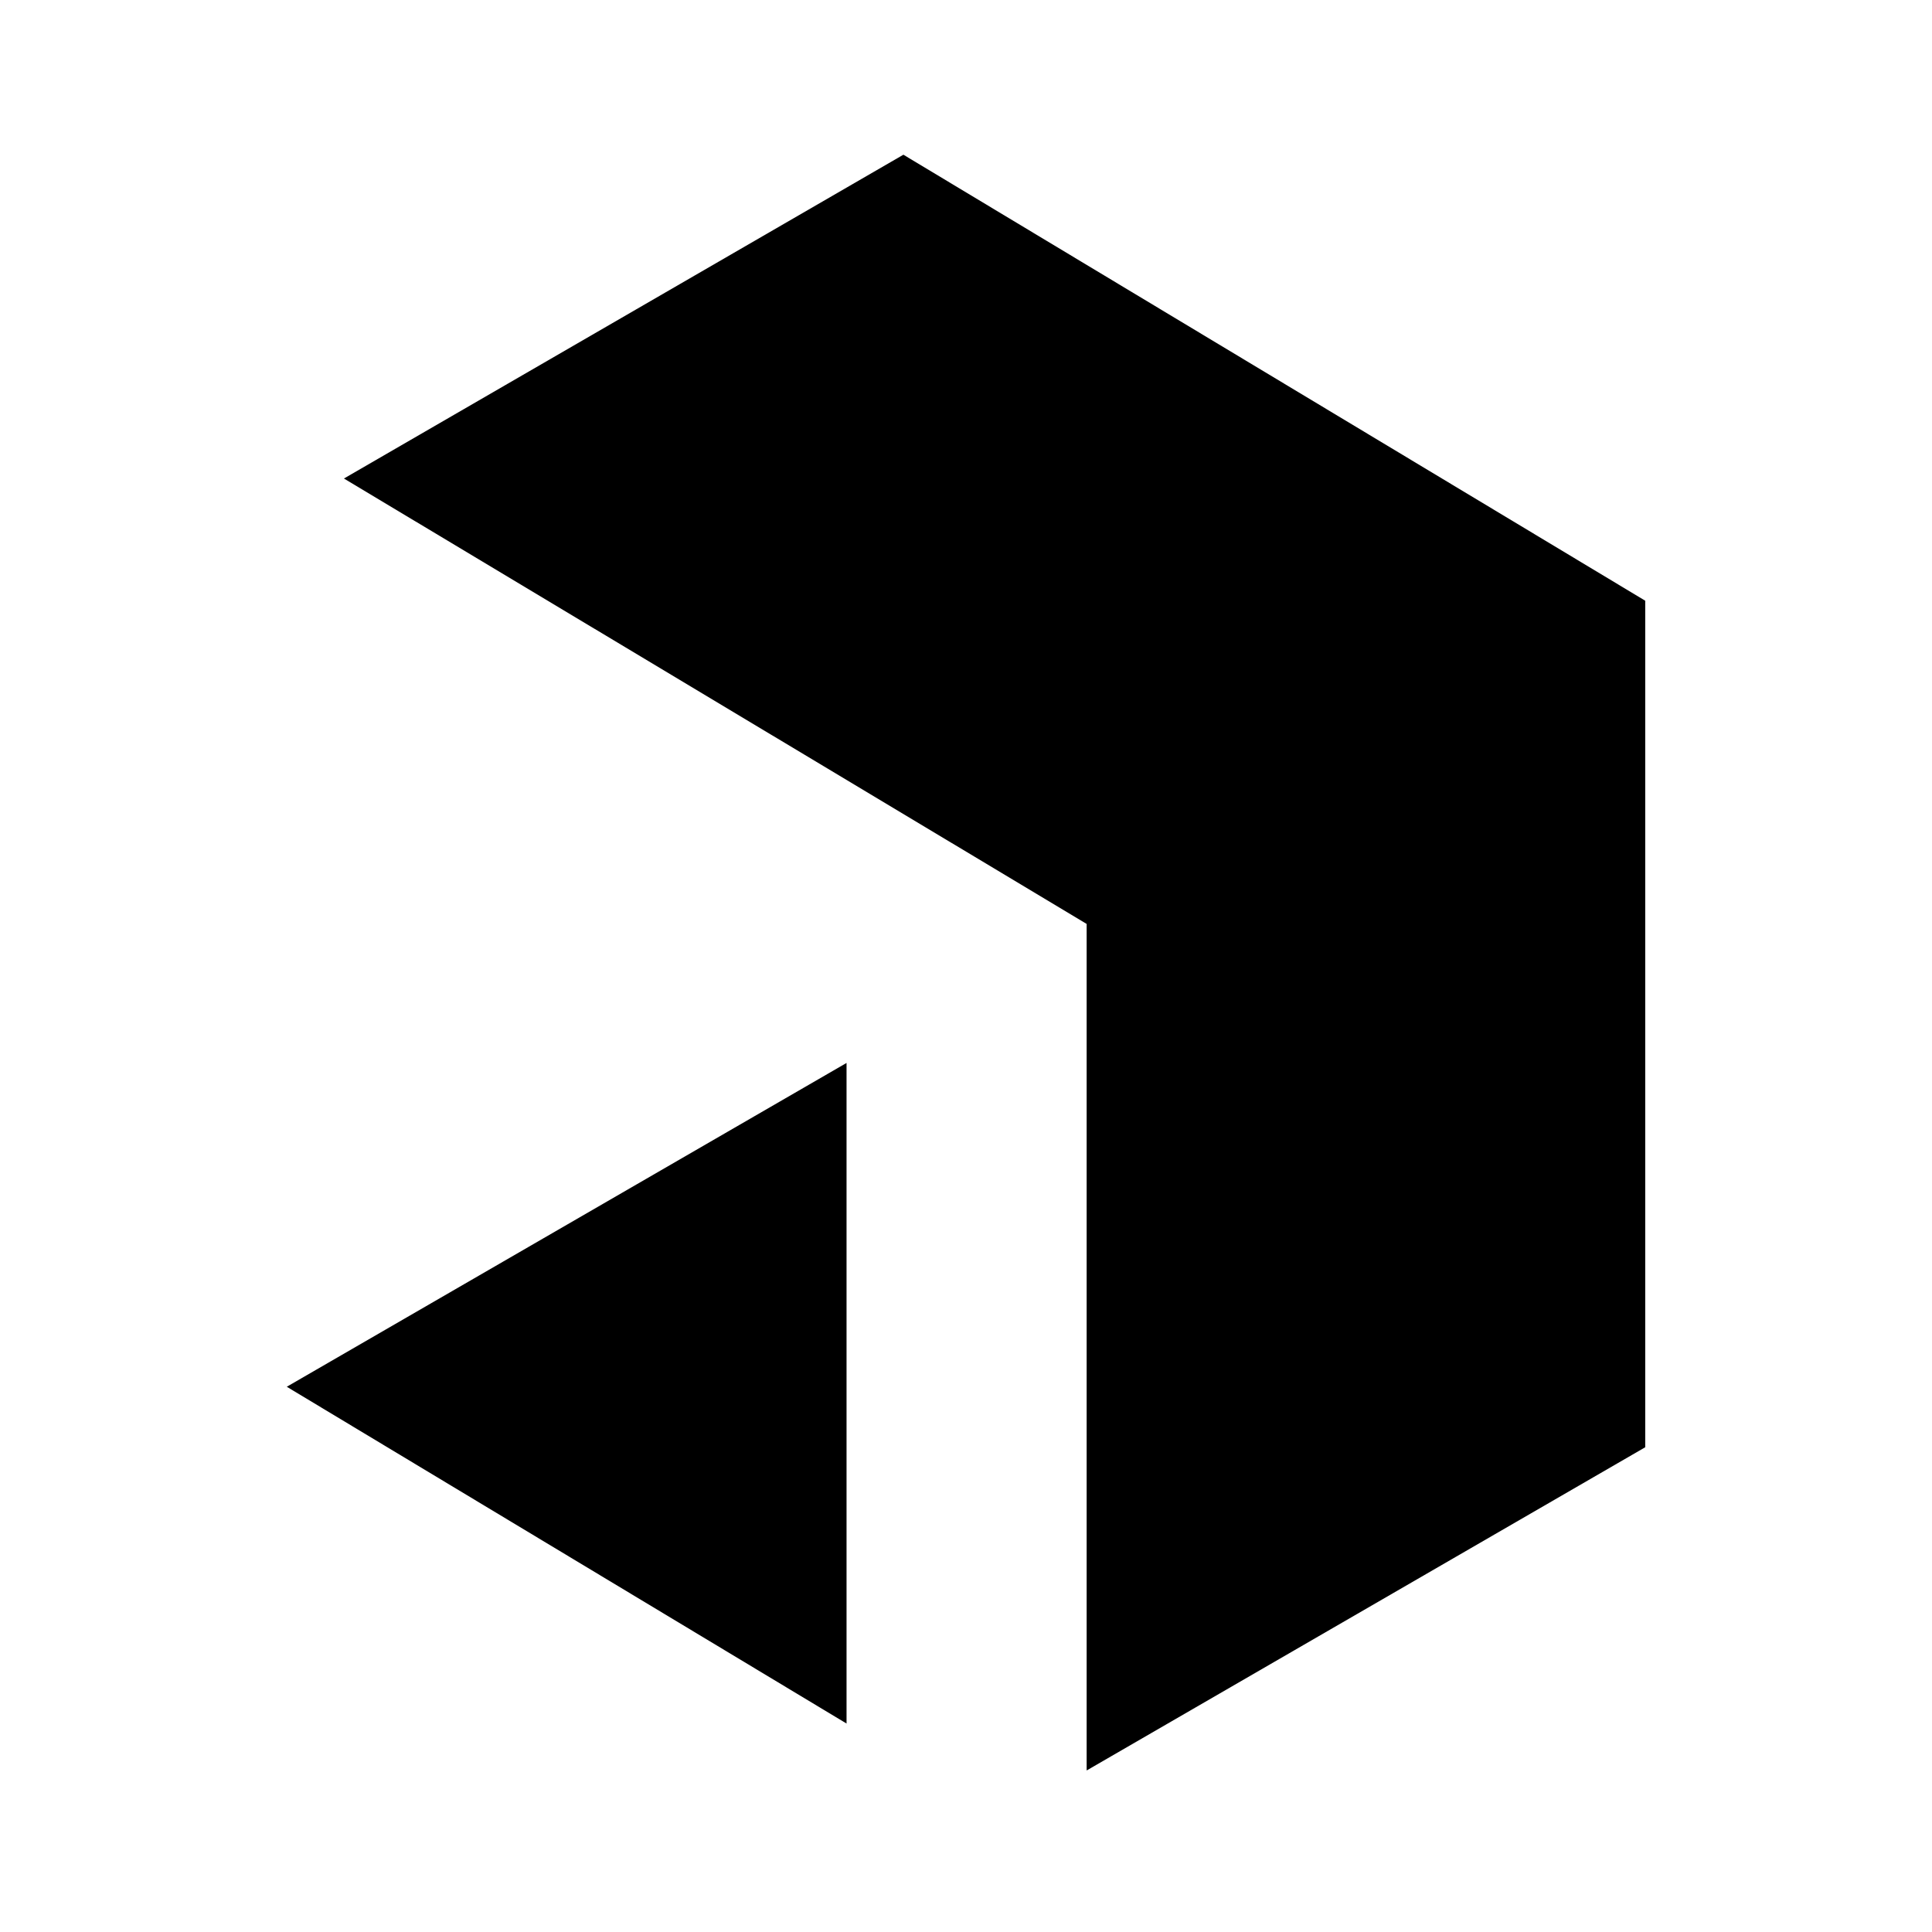 <svg width="512" height="512" viewBox="0 0 512 512" fill="none" xmlns="http://www.w3.org/2000/svg">
<g clip-path="url(#clip0_254_2)">
<path d="M239.412 41L436 159.195V383.539L287.972 469.194V244.849L91.148 126.811L239.412 41ZM224.343 281.692V456.756L76 367.503L224.343 281.692Z" fill="black"/>
</g>
<defs>
<clipPath id="clip0_254_2">
<rect width="360" height="429" fill="white" transform="translate(76 41)"/>
</clipPath>
</defs>
</svg>

